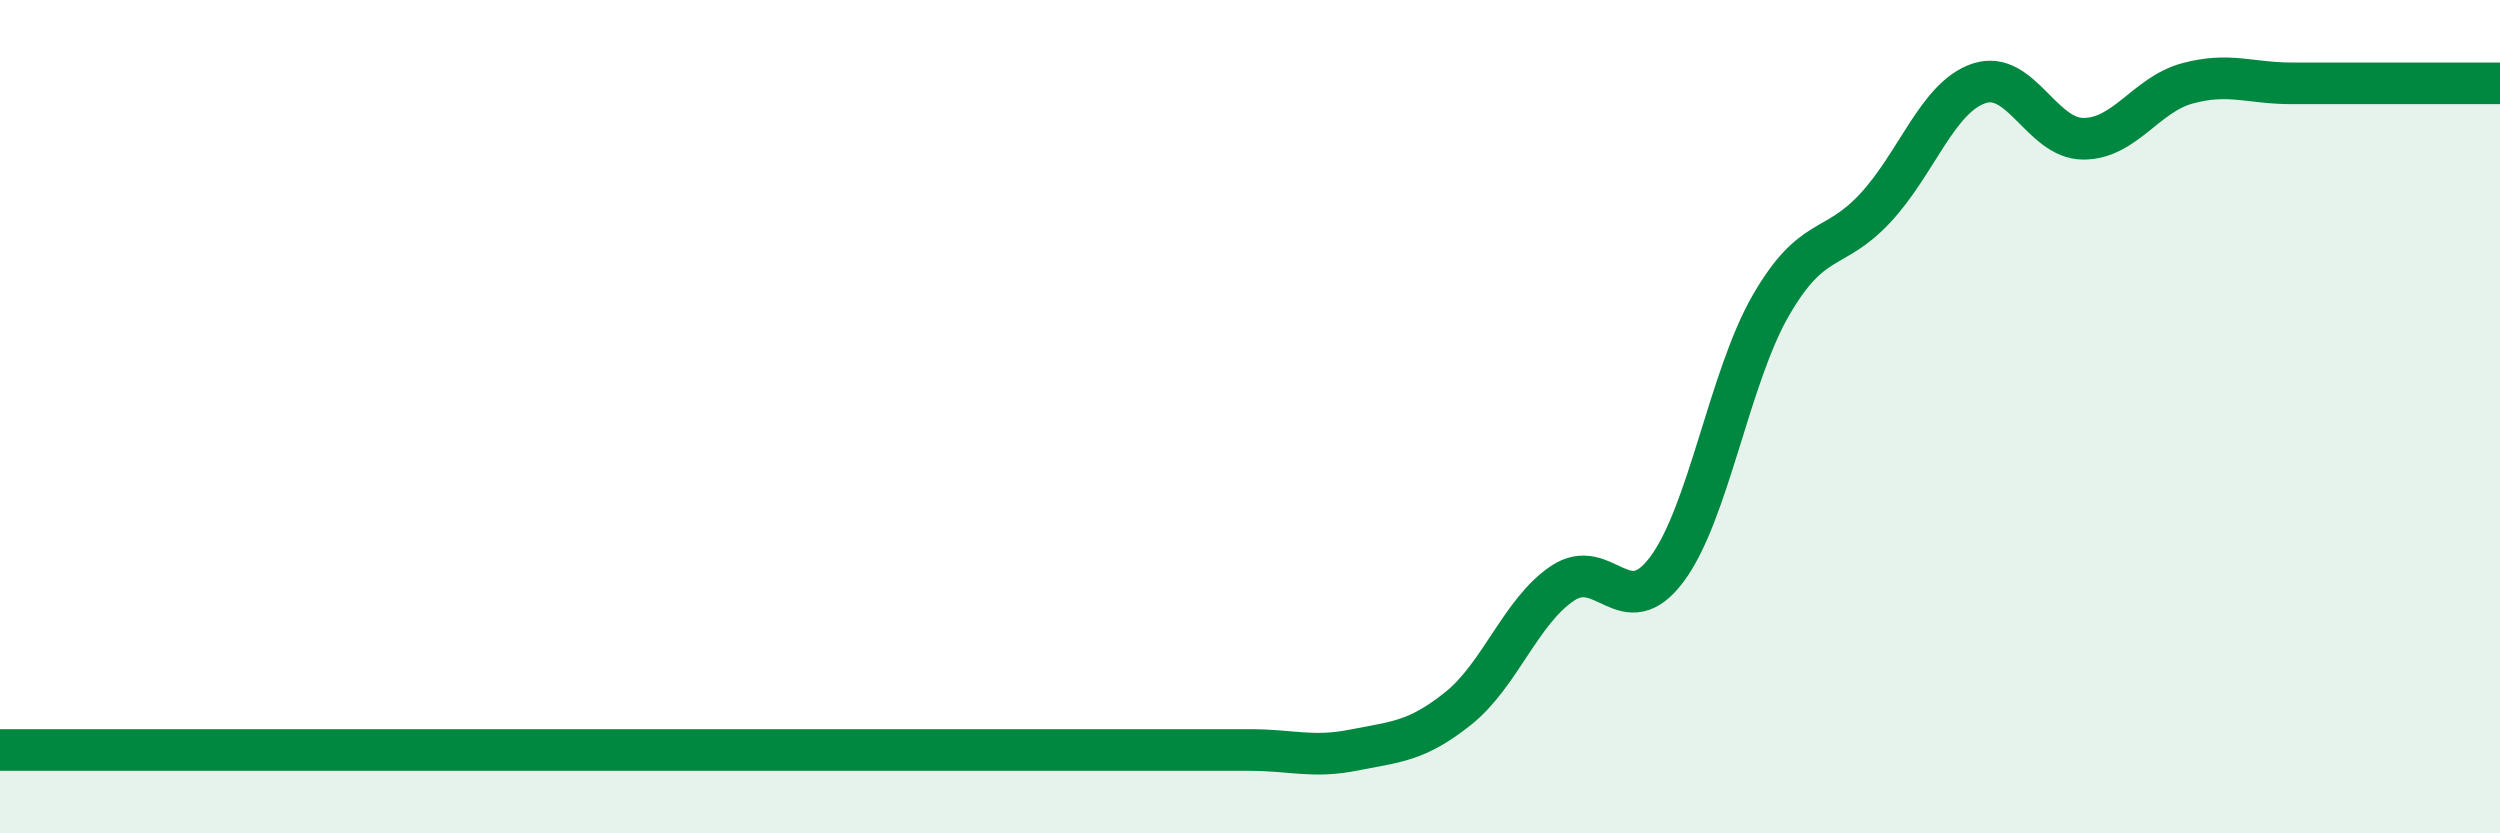 
    <svg width="60" height="20" viewBox="0 0 60 20" xmlns="http://www.w3.org/2000/svg">
      <path
        d="M 0,18 C 0.5,18 1.5,18 2.5,18 C 3.5,18 4,18 5,18 C 6,18 6.5,18 7.5,18 C 8.5,18 9,18 10,18 C 11,18 11.5,18 12.5,18 C 13.5,18 14,18 15,18 C 16,18 16.5,18 17.5,18 C 18.5,18 19,18 20,18 C 21,18 21.5,18 22.5,18 C 23.5,18 24,18 25,18 C 26,18 26.5,18 27.5,18 C 28.5,18 29,18 30,18 C 31,18 31.5,18.2 32.5,18 C 33.5,17.8 34,17.8 35,17 C 36,16.2 36.5,14.67 37.5,14 C 38.5,13.33 39,15 40,13.67 C 41,12.34 41.5,9.06 42.5,7.33 C 43.5,5.6 44,6.07 45,5 C 46,3.93 46.5,2.33 47.5,2 C 48.5,1.67 49,3.33 50,3.33 C 51,3.33 51.5,2.27 52.5,2 C 53.5,1.73 54,2 55,2 C 56,2 56.5,2 57.5,2 C 58.5,2 59.5,2 60,2L60 20L0 20Z"
        fill="#008740"
        opacity="0.1"
        stroke-linecap="round"
        stroke-linejoin="round"
      />
      <path
        d="M 0,18 C 0.5,18 1.5,18 2.5,18 C 3.5,18 4,18 5,18 C 6,18 6.5,18 7.5,18 C 8.5,18 9,18 10,18 C 11,18 11.5,18 12.5,18 C 13.5,18 14,18 15,18 C 16,18 16.5,18 17.5,18 C 18.5,18 19,18 20,18 C 21,18 21.5,18 22.5,18 C 23.5,18 24,18 25,18 C 26,18 26.5,18 27.5,18 C 28.5,18 29,18 30,18 C 31,18 31.5,18.2 32.5,18 C 33.5,17.8 34,17.8 35,17 C 36,16.2 36.5,14.67 37.5,14 C 38.5,13.33 39,15 40,13.67 C 41,12.34 41.5,9.06 42.5,7.33 C 43.5,5.6 44,6.07 45,5 C 46,3.93 46.5,2.33 47.5,2 C 48.5,1.67 49,3.33 50,3.33 C 51,3.33 51.5,2.27 52.5,2 C 53.5,1.73 54,2 55,2 C 56,2 56.5,2 57.5,2 C 58.5,2 59.5,2 60,2"
        stroke="#008740"
        stroke-width="1"
        fill="none"
        stroke-linecap="round"
        stroke-linejoin="round"
      />
    </svg>
  